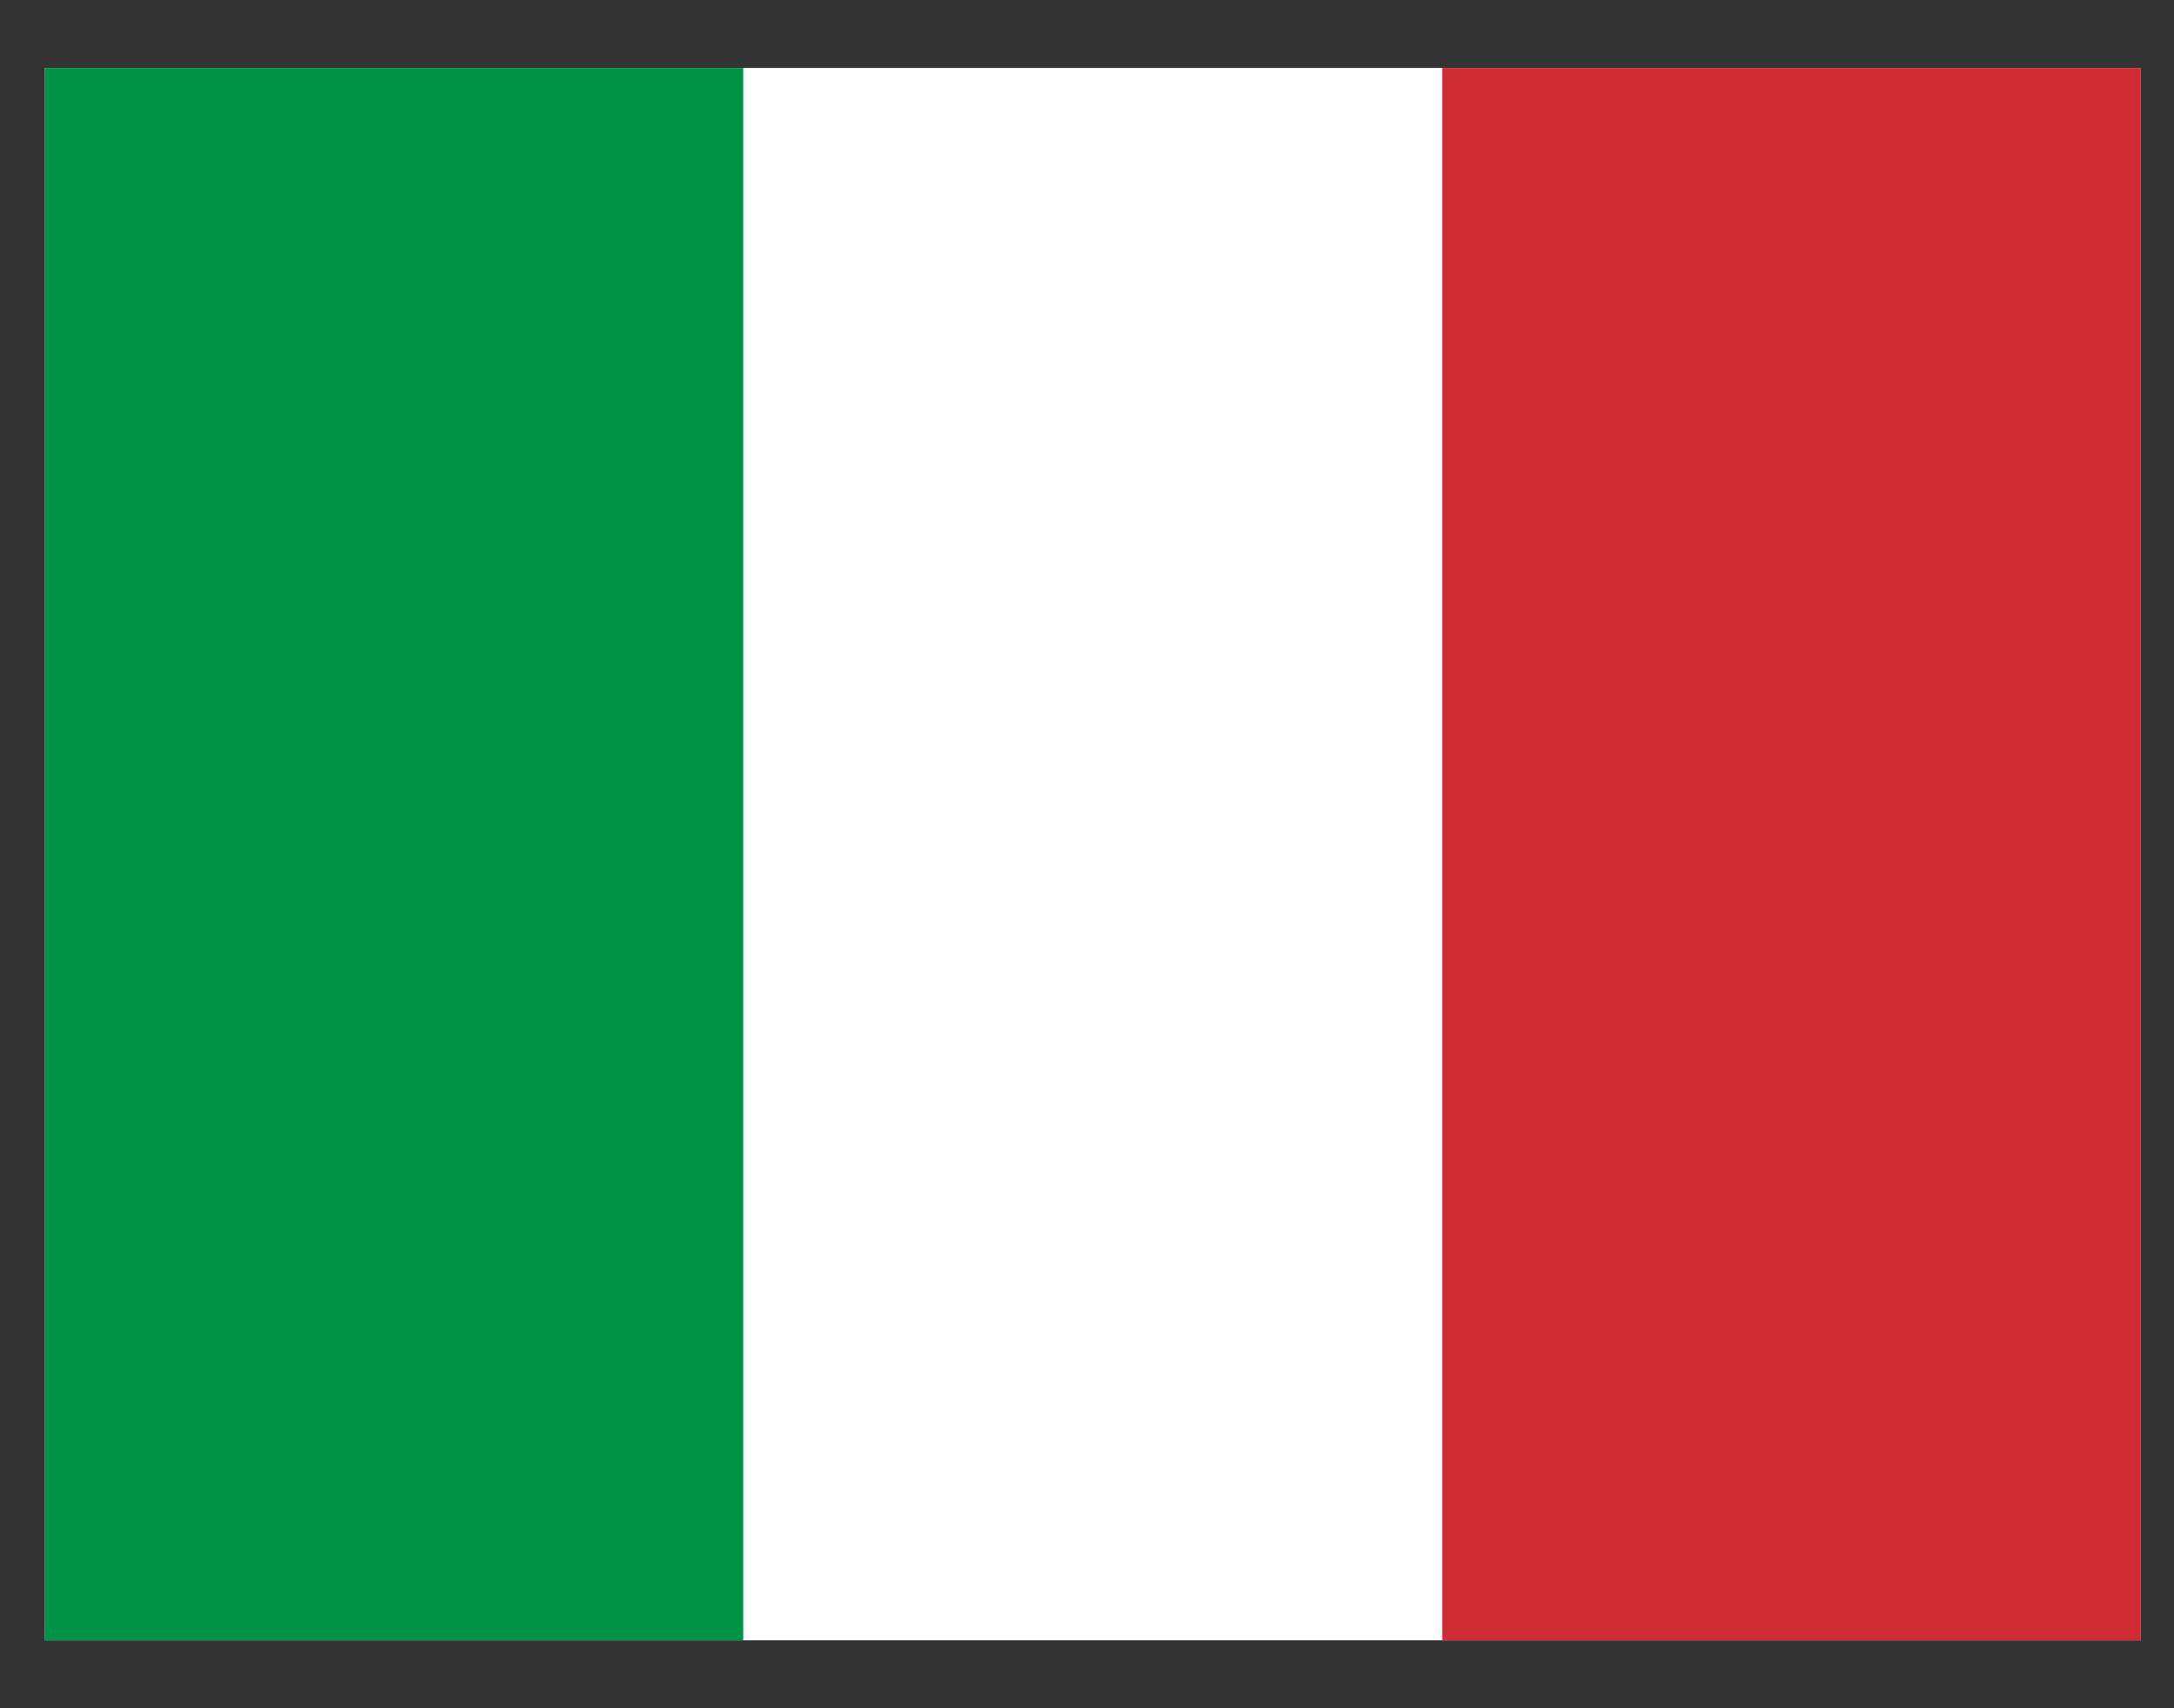 <svg width="28" height="22" viewBox="0 0 28 22" fill="none" xmlns="http://www.w3.org/2000/svg">
<rect x="0" y="0" width="28" height="22" fill="#333333" stroke="none"/>
<path fill-rule="evenodd" clip-rule="evenodd" d="M0.573 0.875H27.573V21.125H0.573V0.875Z" fill="white"/>
<path fill-rule="evenodd" clip-rule="evenodd" d="M0.573 0.875H9.572V21.125H0.573V0.875Z" fill="#009246"/>
<path fill-rule="evenodd" clip-rule="evenodd" d="M18.575 0.875H27.573V21.125H18.575V0.875Z" fill="#CE2B37"/>
</svg>
